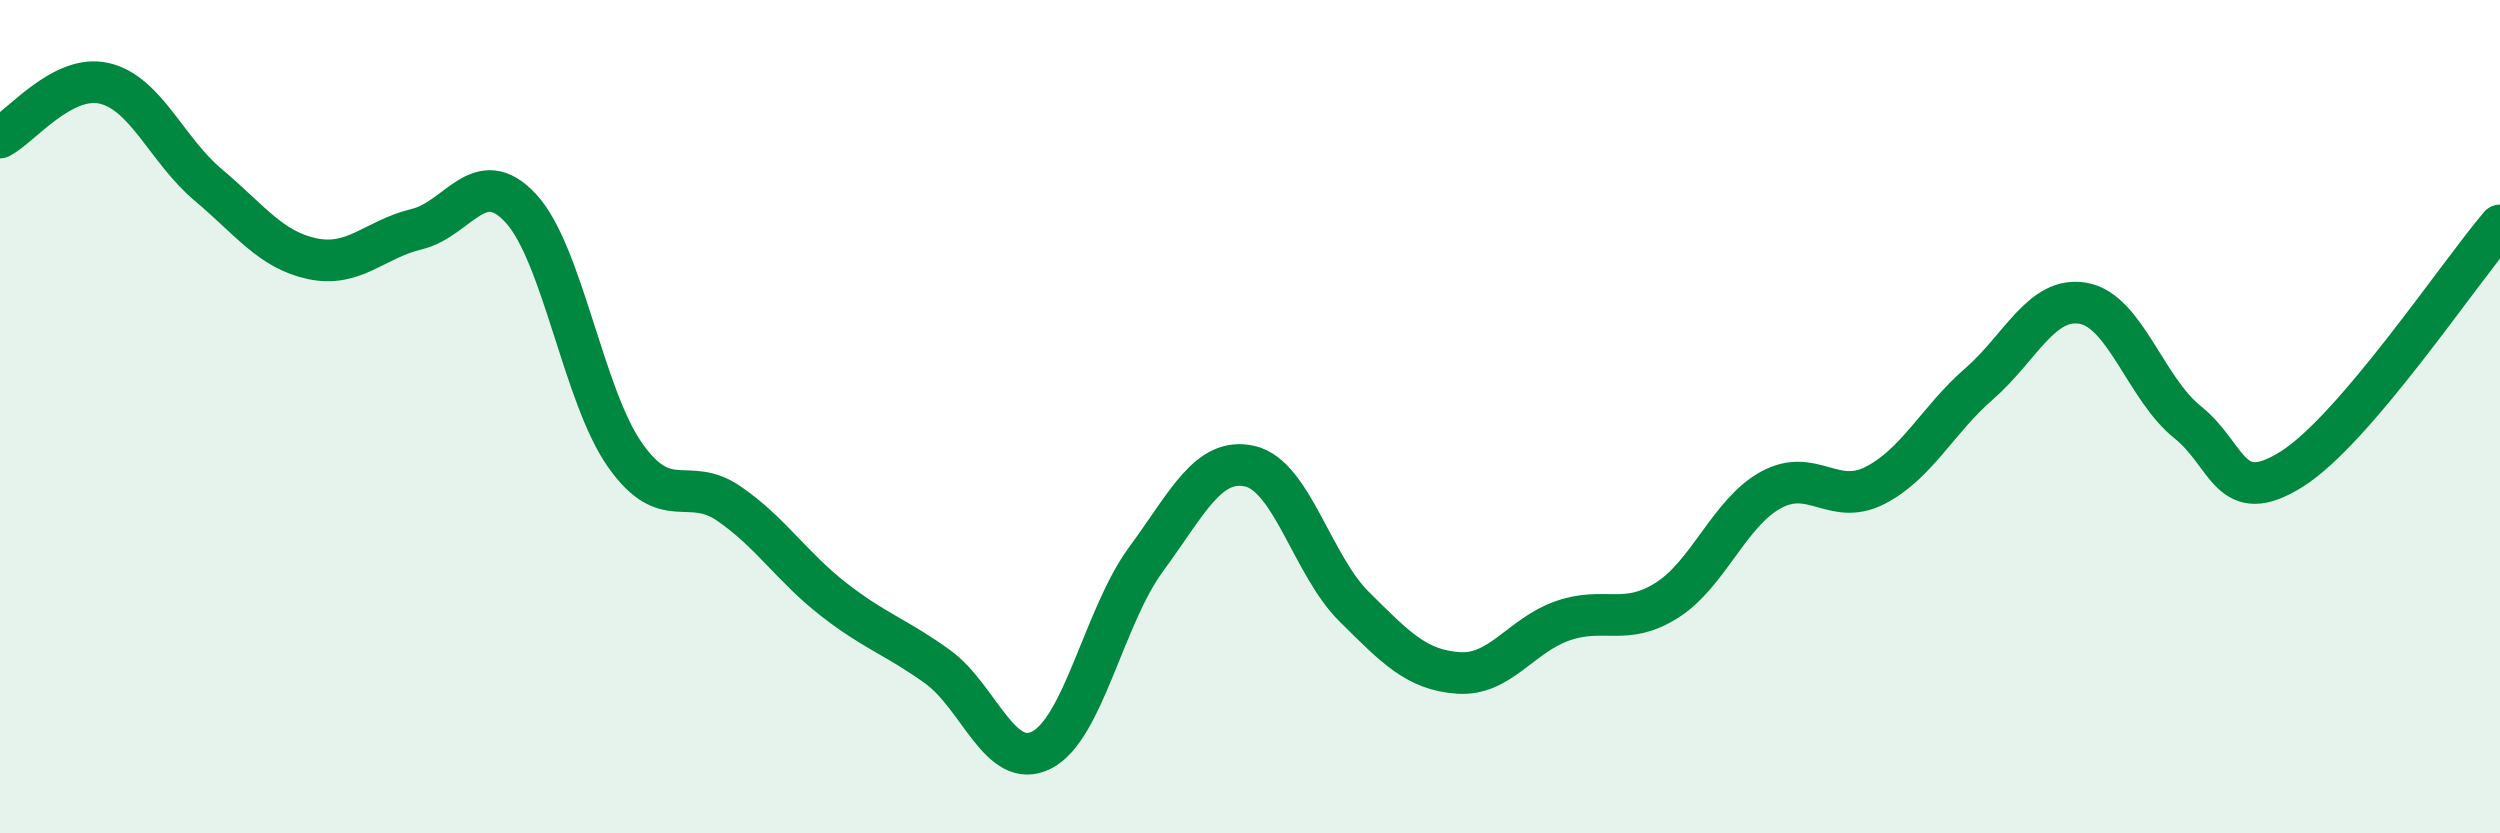 
    <svg width="60" height="20" viewBox="0 0 60 20" xmlns="http://www.w3.org/2000/svg">
      <path
        d="M 0,3.3 C 0.5,3.04 1.5,1.77 2.5,2 C 3.5,2.23 4,3.6 5,4.44 C 6,5.28 6.5,6 7.5,6.21 C 8.5,6.42 9,5.74 10,5.5 C 11,5.26 11.5,3.92 12.5,5 C 13.5,6.08 14,9.5 15,10.92 C 16,12.34 16.5,11.4 17.5,12.09 C 18.5,12.78 19,13.6 20,14.38 C 21,15.16 21.5,15.28 22.5,16 C 23.5,16.72 24,18.51 25,18 C 26,17.49 26.5,14.79 27.5,13.43 C 28.5,12.07 29,10.96 30,11.19 C 31,11.42 31.5,13.57 32.5,14.56 C 33.5,15.55 34,16.08 35,16.15 C 36,16.22 36.5,15.25 37.5,14.9 C 38.5,14.55 39,15.04 40,14.41 C 41,13.78 41.5,12.31 42.5,11.76 C 43.5,11.21 44,12.16 45,11.65 C 46,11.14 46.5,10.08 47.5,9.21 C 48.5,8.34 49,7.1 50,7.28 C 51,7.46 51.5,9.33 52.5,10.13 C 53.5,10.93 53.5,12.2 55,11.26 C 56.5,10.32 59,6.58 60,5.41L60 20L0 20Z"
        fill="#008740"
        opacity="0.1"
        stroke-linecap="round"
        stroke-linejoin="round"
      />
      <path
        d="M 0,3.3 C 0.5,3.04 1.5,1.77 2.5,2 C 3.5,2.23 4,3.6 5,4.44 C 6,5.28 6.5,6 7.5,6.21 C 8.5,6.42 9,5.74 10,5.5 C 11,5.26 11.5,3.92 12.5,5 C 13.5,6.08 14,9.5 15,10.92 C 16,12.34 16.5,11.4 17.5,12.09 C 18.5,12.78 19,13.6 20,14.38 C 21,15.16 21.5,15.28 22.5,16 C 23.5,16.72 24,18.51 25,18 C 26,17.49 26.5,14.79 27.5,13.43 C 28.5,12.07 29,10.96 30,11.19 C 31,11.42 31.5,13.57 32.5,14.56 C 33.5,15.55 34,16.08 35,16.15 C 36,16.22 36.5,15.25 37.5,14.9 C 38.5,14.55 39,15.04 40,14.41 C 41,13.78 41.5,12.31 42.5,11.76 C 43.5,11.21 44,12.16 45,11.65 C 46,11.14 46.5,10.08 47.5,9.21 C 48.5,8.34 49,7.1 50,7.28 C 51,7.46 51.5,9.33 52.5,10.13 C 53.5,10.93 53.5,12.2 55,11.26 C 56.5,10.32 59,6.58 60,5.41"
        stroke="#008740"
        stroke-width="1"
        fill="none"
        stroke-linecap="round"
        stroke-linejoin="round"
      />
    </svg>
  